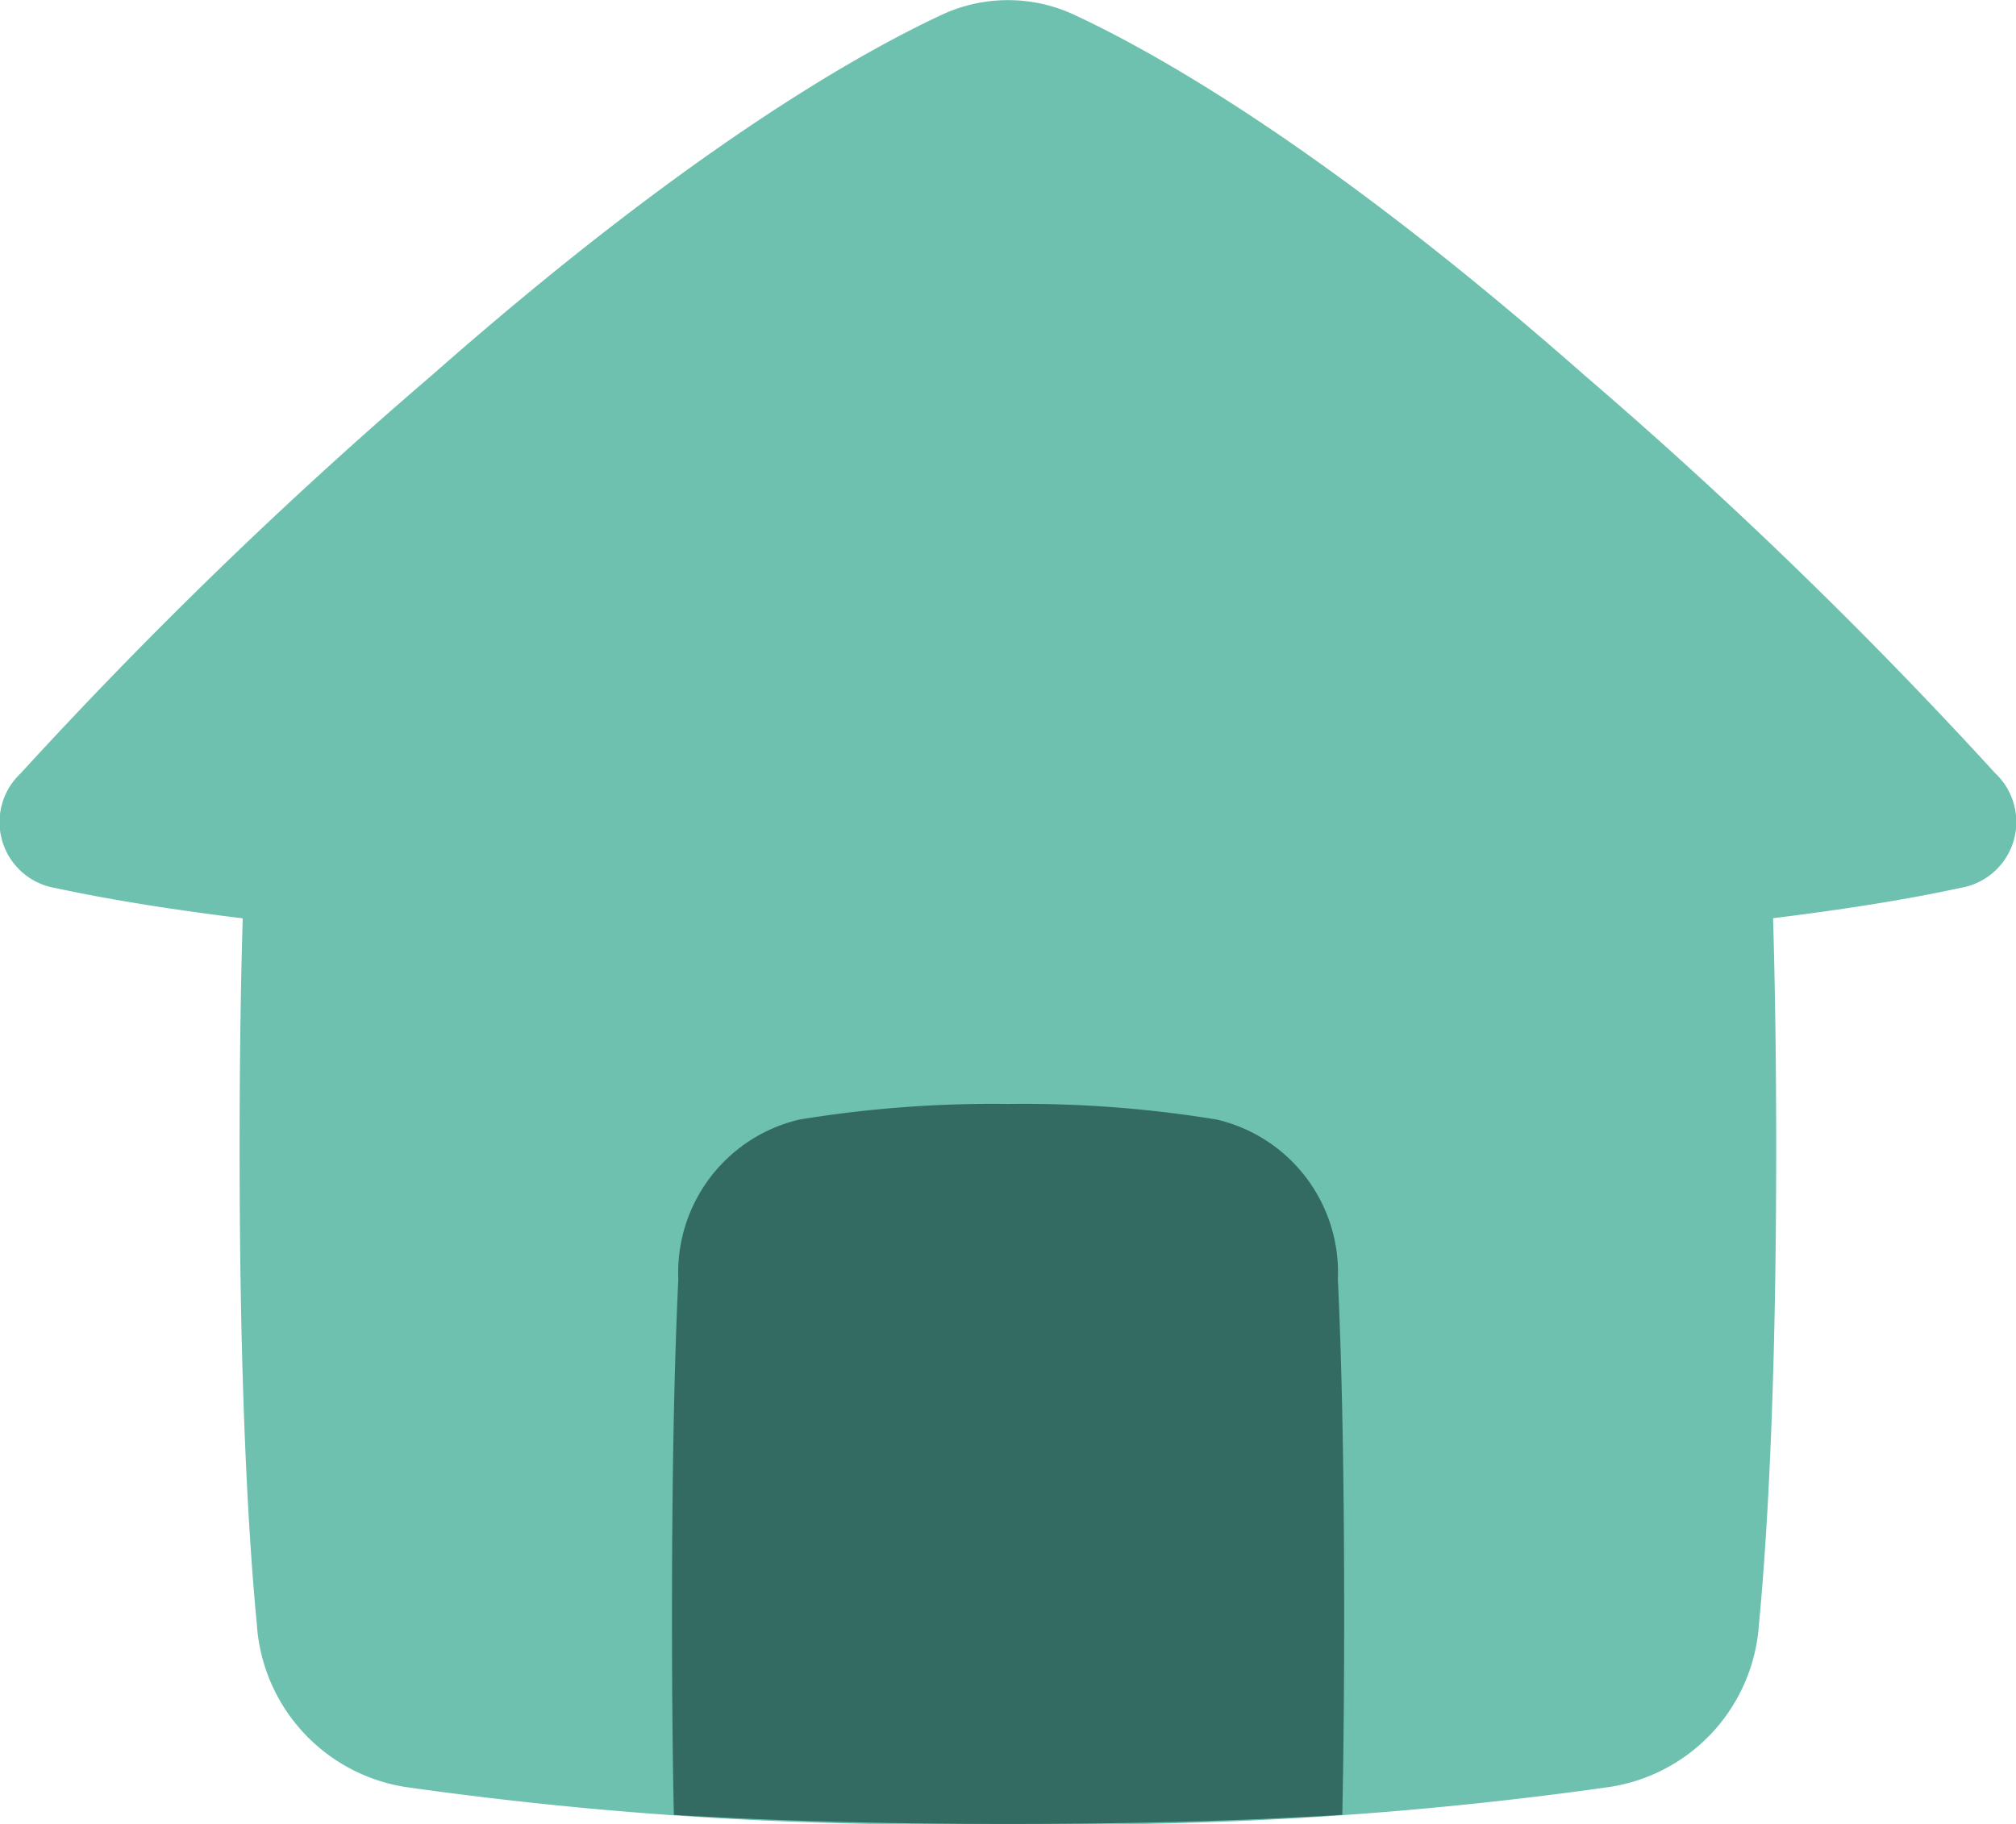 <svg xmlns="http://www.w3.org/2000/svg" width="40" height="36.19" viewBox="0 0 40 36.19">
  <g id="Gruppe_7953" data-name="Gruppe 7953" transform="translate(-335.625 -3358)">
    <g id="Gruppe_7512" data-name="Gruppe 7512" transform="translate(335.625 3358)">
      <path id="Pfad_85" data-name="Pfad 85" d="M3.408,20.347a1.326,1.326,0,0,0,.7,2.275c.877.189,2.083.4,3.708.6-.039,1.3-.062,2.809-.062,4.555,0,4.654.167,7.623.342,9.452a3.5,3.5,0,0,0,2.951,3.229A75.472,75.472,0,0,0,23,41.19a75.473,75.473,0,0,0,11.949-.735A3.5,3.5,0,0,0,37.9,37.226c.174-1.829.342-4.8.342-9.452,0-1.746-.024-3.254-.062-4.555,1.625-.2,2.831-.408,3.709-.6a1.326,1.326,0,0,0,.7-2.275,93.85,93.85,0,0,0-8.16-7.906C29.409,8.019,26.041,6.1,24.328,5.3a3.114,3.114,0,0,0-2.656,0c-1.712.8-5.08,2.721-10.1,7.143A93.7,93.7,0,0,0,3.408,20.347Z" transform="translate(-3 -5)" fill="#6dc1ae"/>
      <path id="Pfad_86" data-name="Pfad 86" d="M30.3,42.105c.022-1.092.037-2.4.037-3.946,0-3.147-.058-5.276-.125-6.682a3.116,3.116,0,0,0-2.4-3.167A23.694,23.694,0,0,0,23.667,28a23.694,23.694,0,0,0-4.141.31,3.116,3.116,0,0,0-2.4,3.167C17.058,32.883,17,35.012,17,38.159c0,1.551.014,2.855.037,3.947,1.811.109,4,.18,6.629.18S28.486,42.215,30.3,42.105Z" transform="translate(-3.667 -6.095)" fill="#336b62"/>
    </g>
  </g>
</svg>
